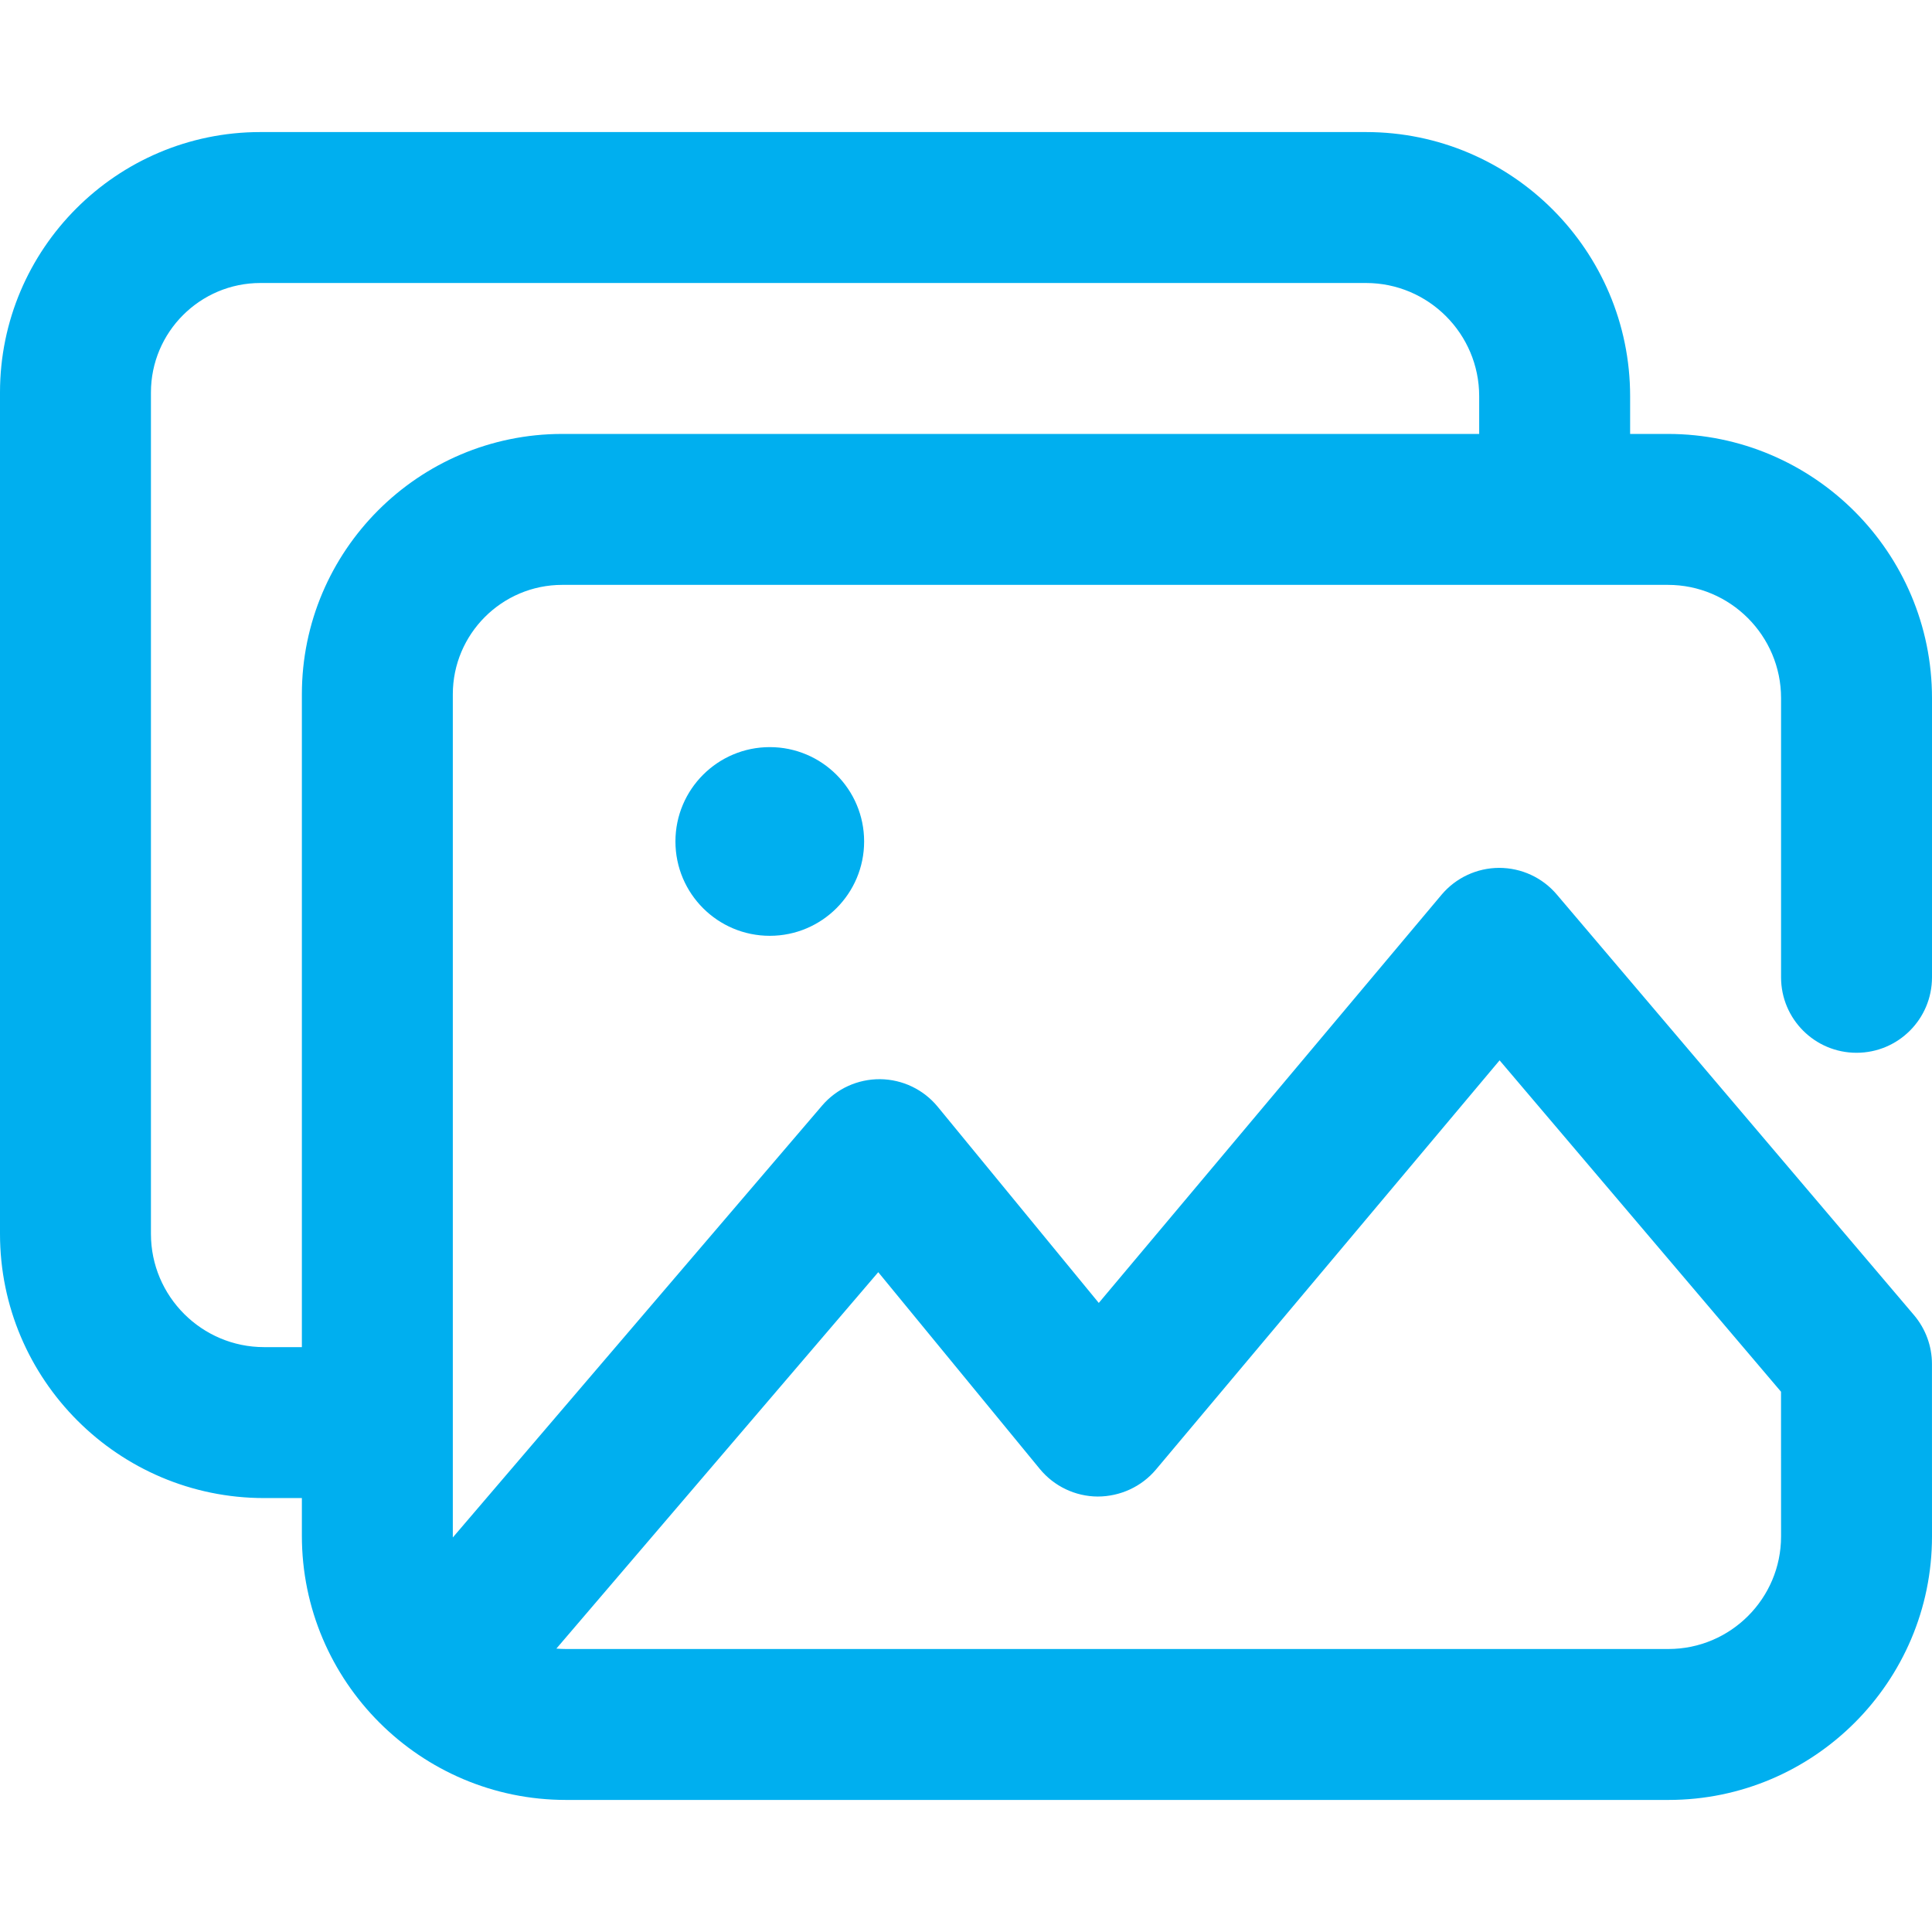 <svg width="48" height="48" viewBox="0 0 48 48" fill="none" xmlns="http://www.w3.org/2000/svg">
<g id="copy 1">
<path id="Vector" d="M46.125 26.156C47.161 26.156 48 25.317 48 24.281V17.344C48 13.725 45.056 10.781 41.438 10.781H40.5V9.844C40.5 6.225 37.556 3.281 33.938 3.281H6.469C2.902 3.281 0 6.183 0 9.75V30.656C0 34.275 2.944 37.219 6.562 37.219H7.5V38.156C7.5 41.775 10.444 44.719 14.062 44.719H41.453C45.063 44.719 48 41.782 48 38.172L47.999 33.887C47.999 33.443 47.84 33.013 47.553 32.674L38.678 22.224C38.321 21.803 37.8 21.562 37.244 21.562C36.692 21.564 36.168 21.809 35.813 22.232L27.299 32.371L23.298 27.498C22.946 27.069 22.423 26.818 21.868 26.812C21.311 26.808 20.785 27.047 20.424 27.469L11.25 38.198C11.25 38.184 11.25 38.17 11.25 38.156V17.25C11.25 15.751 12.47 14.531 13.969 14.531H41.438C42.988 14.531 44.25 15.793 44.25 17.344V24.281C44.25 25.317 45.089 26.156 46.125 26.156ZM21.82 31.607L25.834 36.496C26.188 36.926 26.715 37.178 27.272 37.181C27.83 37.18 28.36 36.938 28.719 36.511L37.257 26.344L44.249 34.577L44.25 38.172C44.25 39.714 42.995 40.969 41.453 40.969H14.062C13.982 40.969 13.902 40.965 13.823 40.959L21.82 31.607ZM7.5 17.25V33.469H6.562C5.012 33.469 3.75 32.207 3.75 30.656V9.75C3.75 8.251 4.97 7.031 6.469 7.031H33.938C35.488 7.031 36.75 8.293 36.75 9.844V10.781H13.969C10.402 10.781 7.5 13.683 7.5 17.25ZM19.125 18.562C20.419 18.562 21.469 19.612 21.469 20.906C21.469 22.201 20.419 23.25 19.125 23.25C17.831 23.25 16.781 22.201 16.781 20.906C16.781 19.612 17.831 18.562 19.125 18.562Z" fill="#00AFEF"/>
</g>
</svg>
